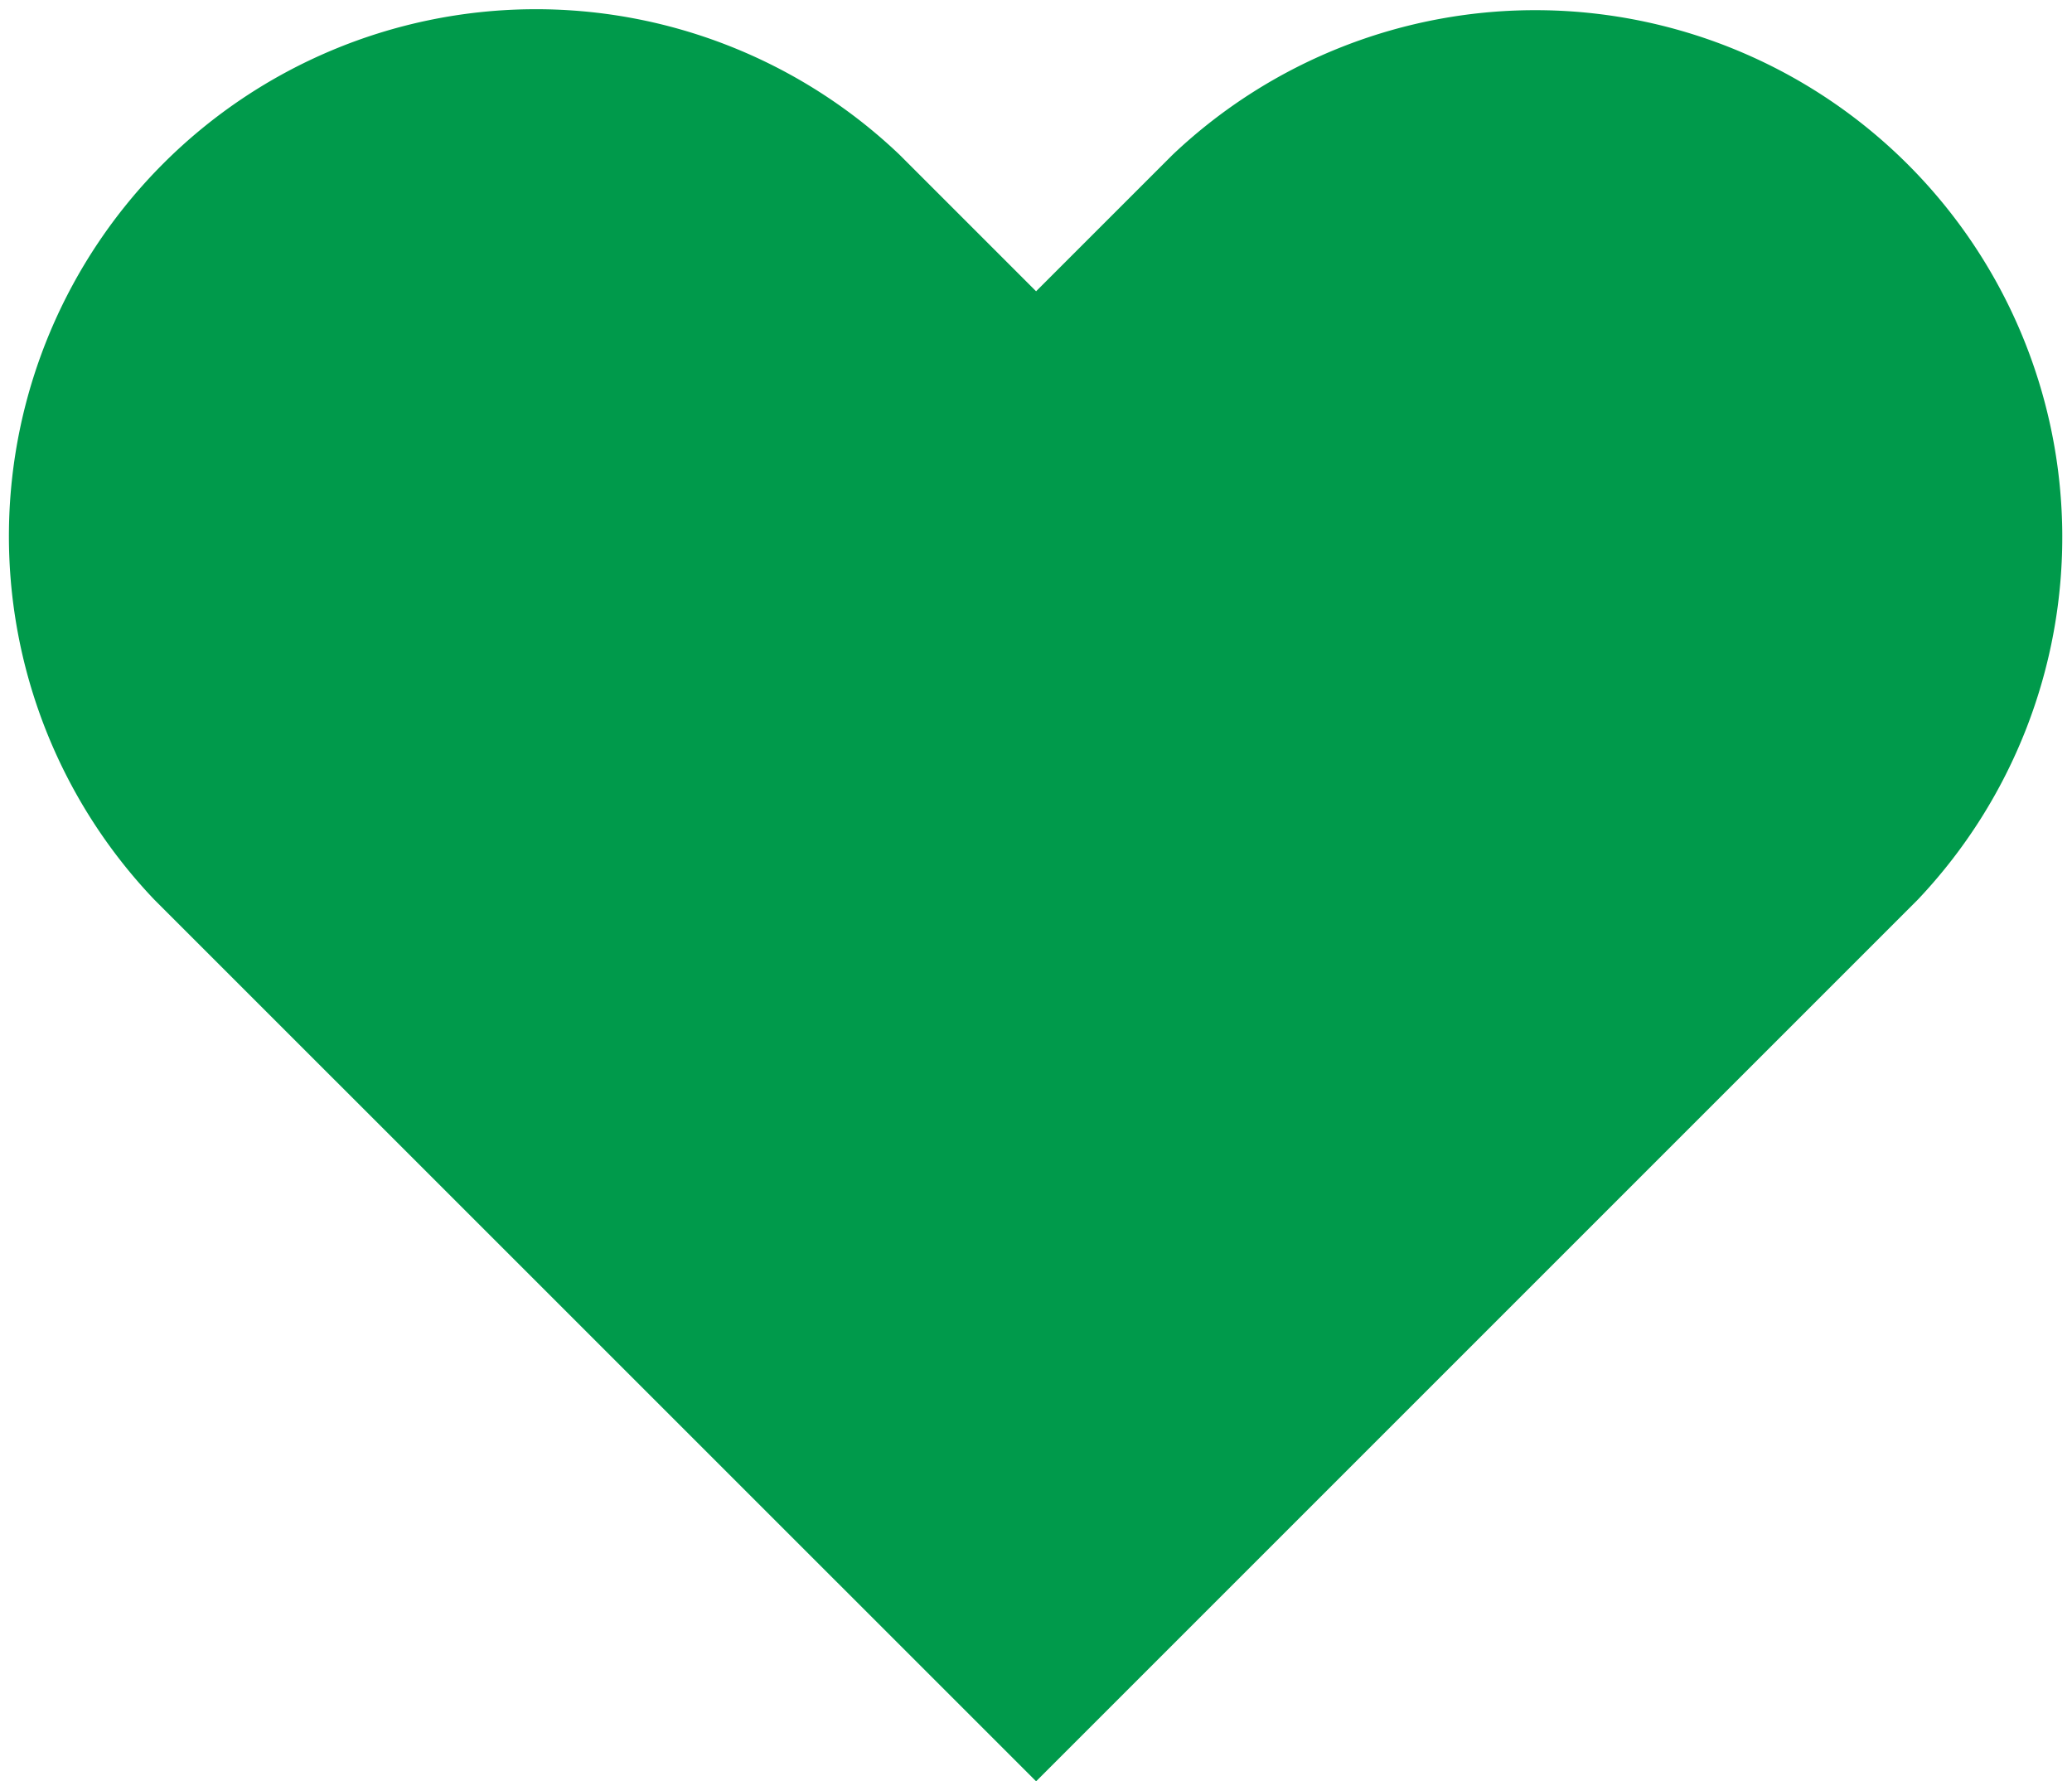<svg xmlns="http://www.w3.org/2000/svg" width="21.254" height="18.273" viewBox="0 0 21.254 18.273"><path id="パス_103087" data-name="パス 103087" d="M12.535 37.685L3.489 28.64A5.406 5.406 0 0111.135 21l1.4 1.4 1.4-1.4a5.406 5.406 0 017.645 7.64z" transform="translate(-1.907 -19.412)" fill="#009a4b"/></svg>